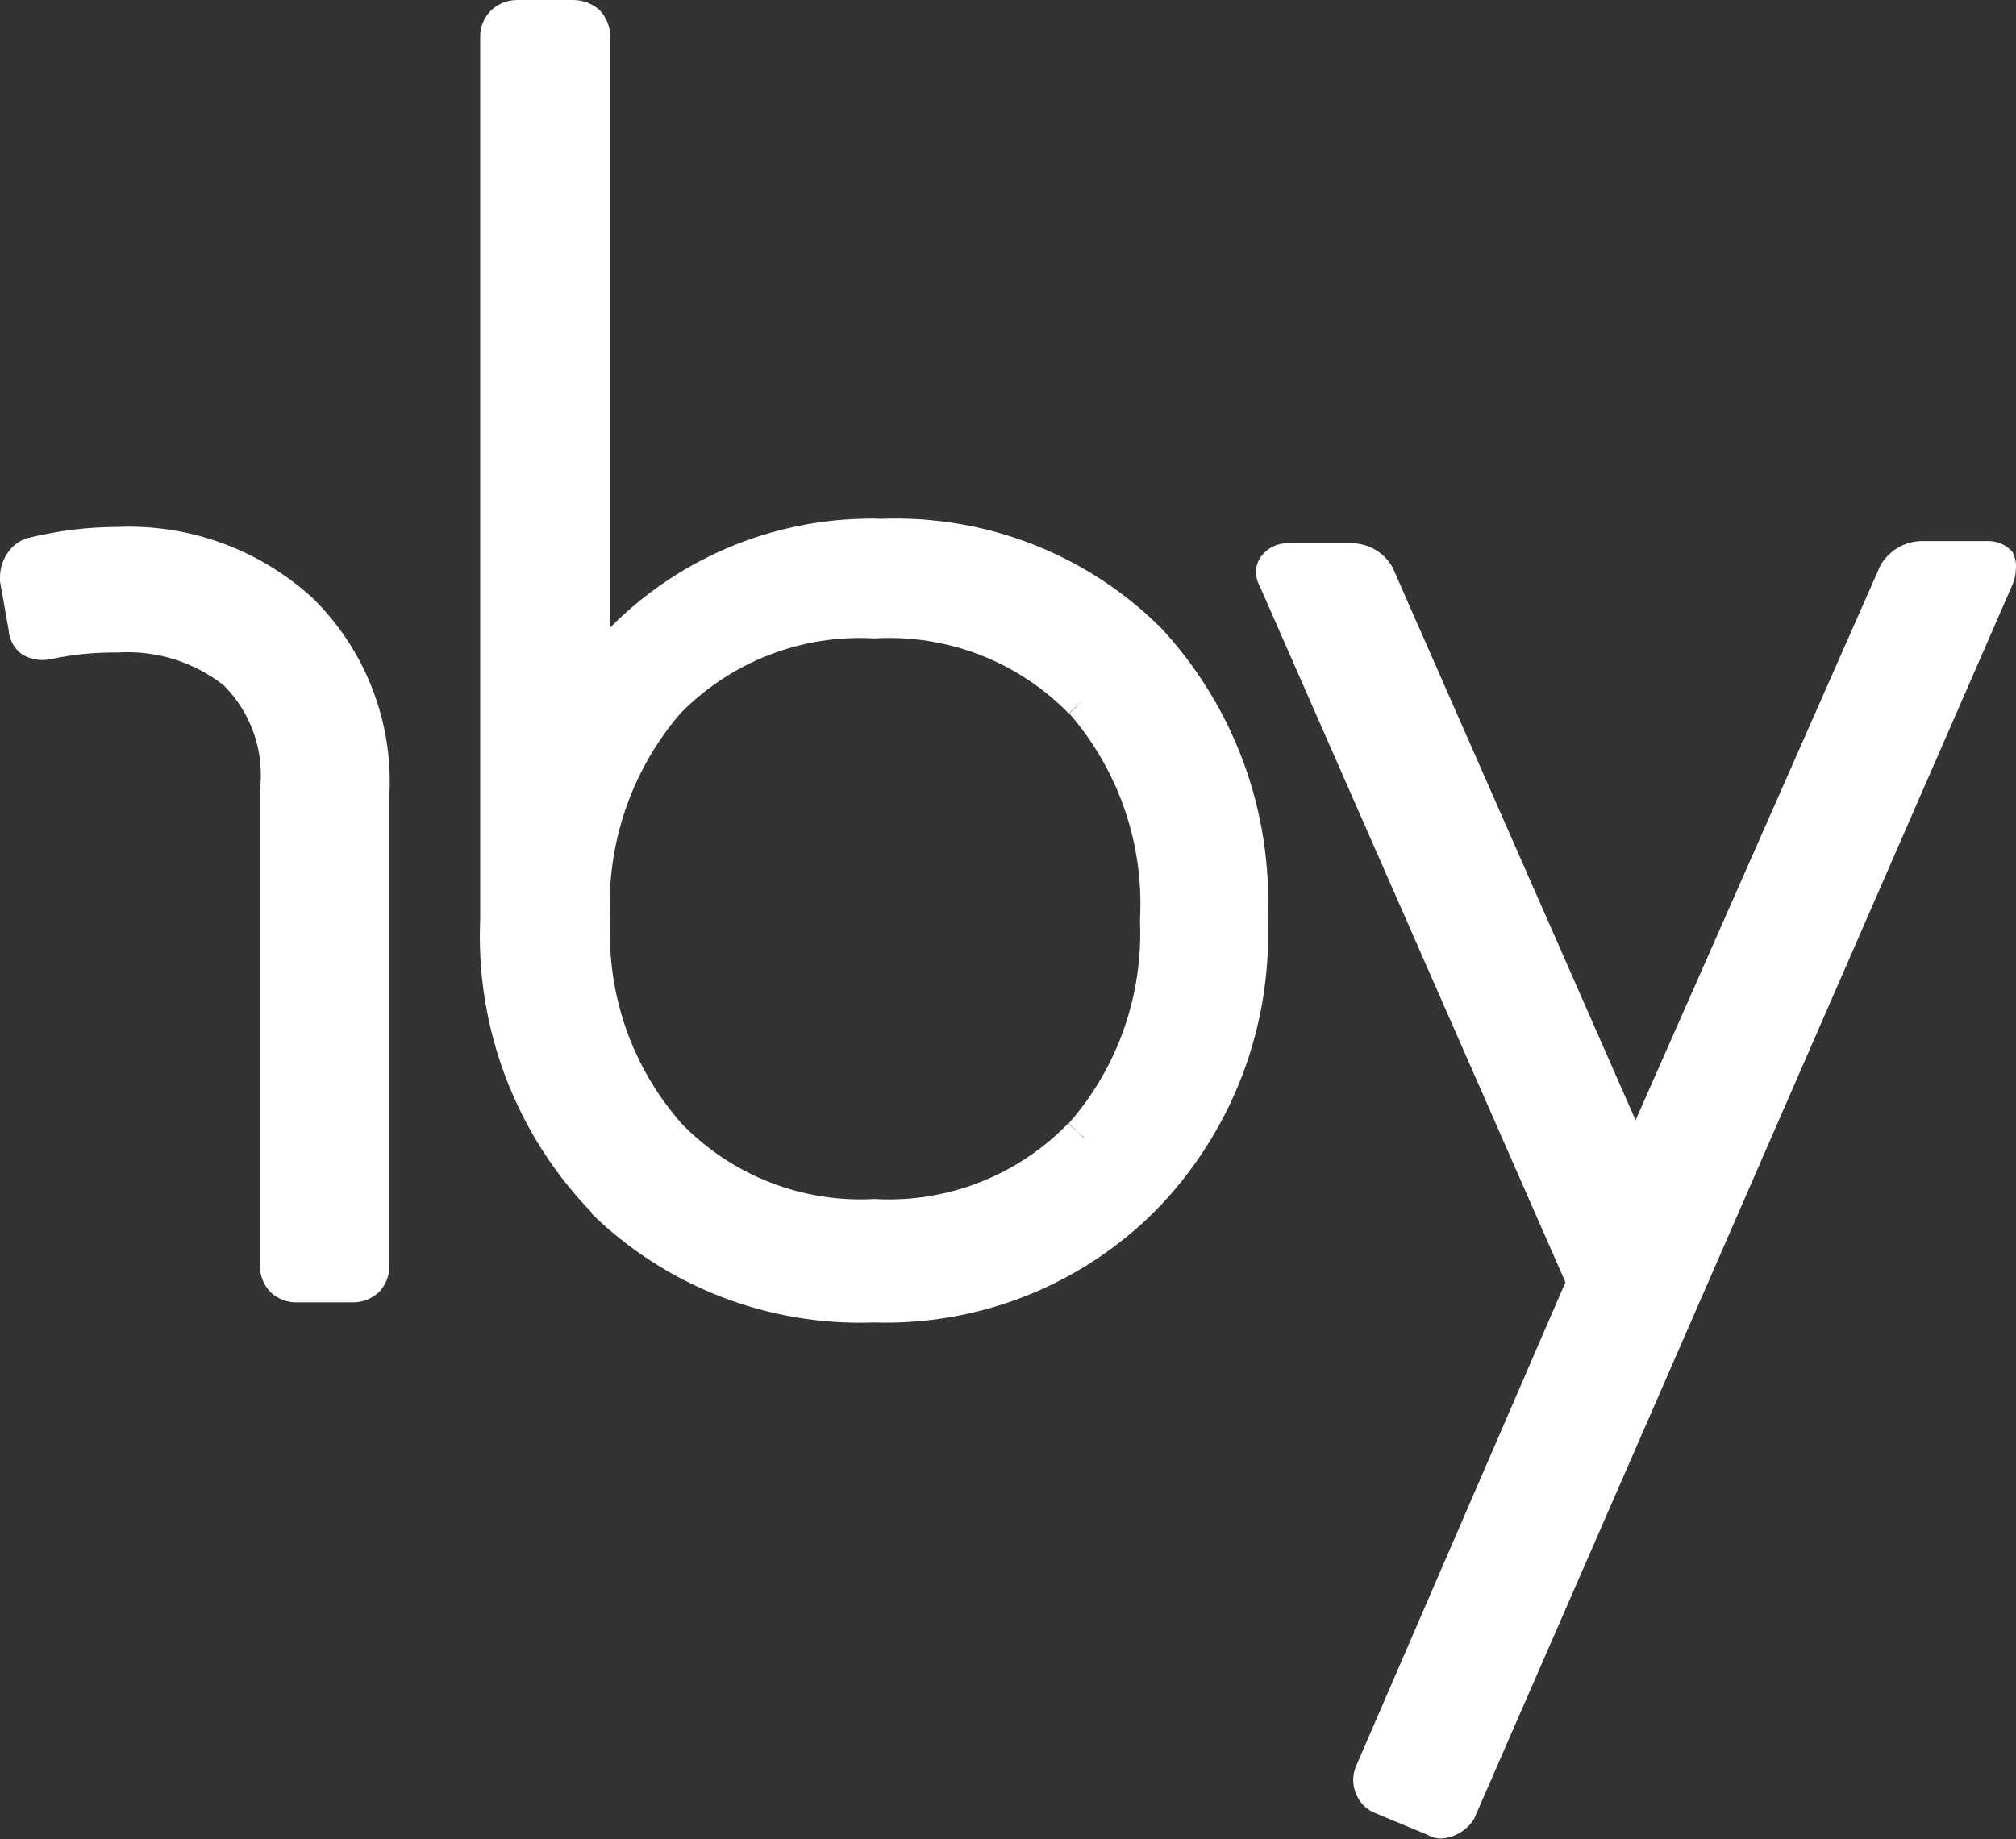 <svg width="160" height="146" viewBox="0 0 160 146" fill="none" xmlns="http://www.w3.org/2000/svg">
<rect x="0" y="0" width="160" height="146" fill="#333333" stroke="none"/>
<path d="M2.46 42.648C4.708 42.11 7.012 41.834 9.323 41.828C15.034 41.587 20.607 43.62 24.82 47.483C26.883 49.508 28.492 51.948 29.541 54.642C30.591 57.336 31.056 60.221 30.906 63.108V100.404C30.92 100.8 30.855 101.195 30.714 101.565C30.573 101.936 30.36 102.275 30.086 102.562C29.799 102.835 29.46 103.049 29.09 103.19C28.719 103.33 28.324 103.396 27.928 103.382H23.611C23.215 103.396 22.82 103.33 22.449 103.19C22.079 103.049 21.74 102.835 21.453 102.562C21.18 102.275 20.966 101.936 20.825 101.565C20.684 101.195 20.619 100.8 20.633 100.404V62.72C20.815 61.203 20.65 59.664 20.149 58.221C19.647 56.777 18.824 55.467 17.741 54.389C15.347 52.524 12.352 51.602 9.323 51.799C7.554 51.776 5.788 51.95 4.057 52.317C3.259 52.5 2.422 52.36 1.726 51.929C1.427 51.705 1.179 51.42 1 51.092C0.822 50.764 0.716 50.402 0.69 50.029L-0 46.144V45.842C-0.003 45.095 0.239 44.367 0.69 43.77C1.116 43.185 1.749 42.784 2.46 42.648Z" fill="white"/>
<path d="M159.723 43.815C159.485 43.545 159.193 43.328 158.866 43.179C158.539 43.031 158.183 42.953 157.824 42.951H152.601C151.918 42.946 151.245 43.124 150.653 43.465C150.062 43.807 149.572 44.3 149.234 44.894L129.809 88.923L110.514 45.023C110.189 44.45 109.718 43.974 109.15 43.64C108.582 43.307 107.936 43.129 107.277 43.124H102.14C101.781 43.126 101.425 43.203 101.098 43.352C100.771 43.501 100.479 43.717 100.241 43.987C99.879 44.373 99.678 44.883 99.68 45.412C99.688 45.805 99.791 46.19 99.982 46.534L124.241 101.786L107.622 140.203C107.474 140.551 107.397 140.926 107.397 141.304C107.397 141.682 107.474 142.057 107.622 142.405C107.764 142.762 107.979 143.085 108.254 143.353C108.53 143.621 108.858 143.827 109.219 143.959L113.277 145.642C113.614 145.848 114.004 145.953 114.399 145.944C114.923 145.908 115.431 145.749 115.881 145.479C116.331 145.209 116.711 144.836 116.989 144.39L159.723 46.404C159.88 46.05 159.967 45.669 159.982 45.282C160.044 44.778 159.954 44.267 159.723 43.815Z" fill="white"/>
<path d="M92.113 49.814L90.861 51.023L92.113 49.814C89.215 46.94 85.759 44.69 81.957 43.205C78.156 41.721 74.09 41.032 70.012 41.181C66.015 41.064 62.036 41.771 58.324 43.256C54.611 44.741 51.243 46.973 48.429 49.814V3.023C48.444 2.62 48.379 2.218 48.238 1.84C48.097 1.462 47.884 1.116 47.609 0.821C47.008 0.274 46.219 -0.02 45.407 0.001H41.091C40.306 -0.011 39.547 0.283 38.976 0.821C38.687 1.108 38.461 1.452 38.312 1.831C38.164 2.21 38.096 2.616 38.112 3.023V72.951C37.924 77.244 38.615 81.53 40.145 85.546C41.674 89.562 44.008 93.223 47.005 96.303L48.17 95.138L46.961 96.347C49.918 99.226 53.428 101.475 57.278 102.959C61.129 104.443 65.24 105.13 69.364 104.98C73.491 105.108 77.601 104.389 81.439 102.867C85.277 101.345 88.763 99.052 91.681 96.131C94.676 93.083 97.014 89.454 98.551 85.467C100.088 81.48 100.791 77.22 100.616 72.951C100.809 68.723 100.157 64.498 98.696 60.526C97.236 56.553 94.998 52.911 92.113 49.814ZM86.026 90.347L85.638 89.958L84.774 89.181C82.794 91.227 80.397 92.821 77.745 93.857C75.093 94.892 72.249 95.344 69.407 95.181C66.572 95.34 63.736 94.887 61.092 93.851C58.447 92.816 56.057 91.223 54.084 89.181C50.185 84.749 48.158 78.977 48.429 73.08C48.089 67.085 50.084 61.19 53.997 56.634C55.991 54.598 58.398 53.013 61.056 51.985C63.715 50.958 66.562 50.512 69.407 50.678C72.253 50.509 75.101 50.953 77.76 51.981C80.419 53.009 82.825 54.596 84.818 56.634L86.069 55.469L84.861 56.634C88.805 61.174 90.819 67.076 90.472 73.08C90.734 78.976 88.709 84.744 84.818 89.181L86.069 90.347H86.026ZM90.343 95.052L90.602 95.267L90.343 95.052Z" fill="white"/>
</svg>

